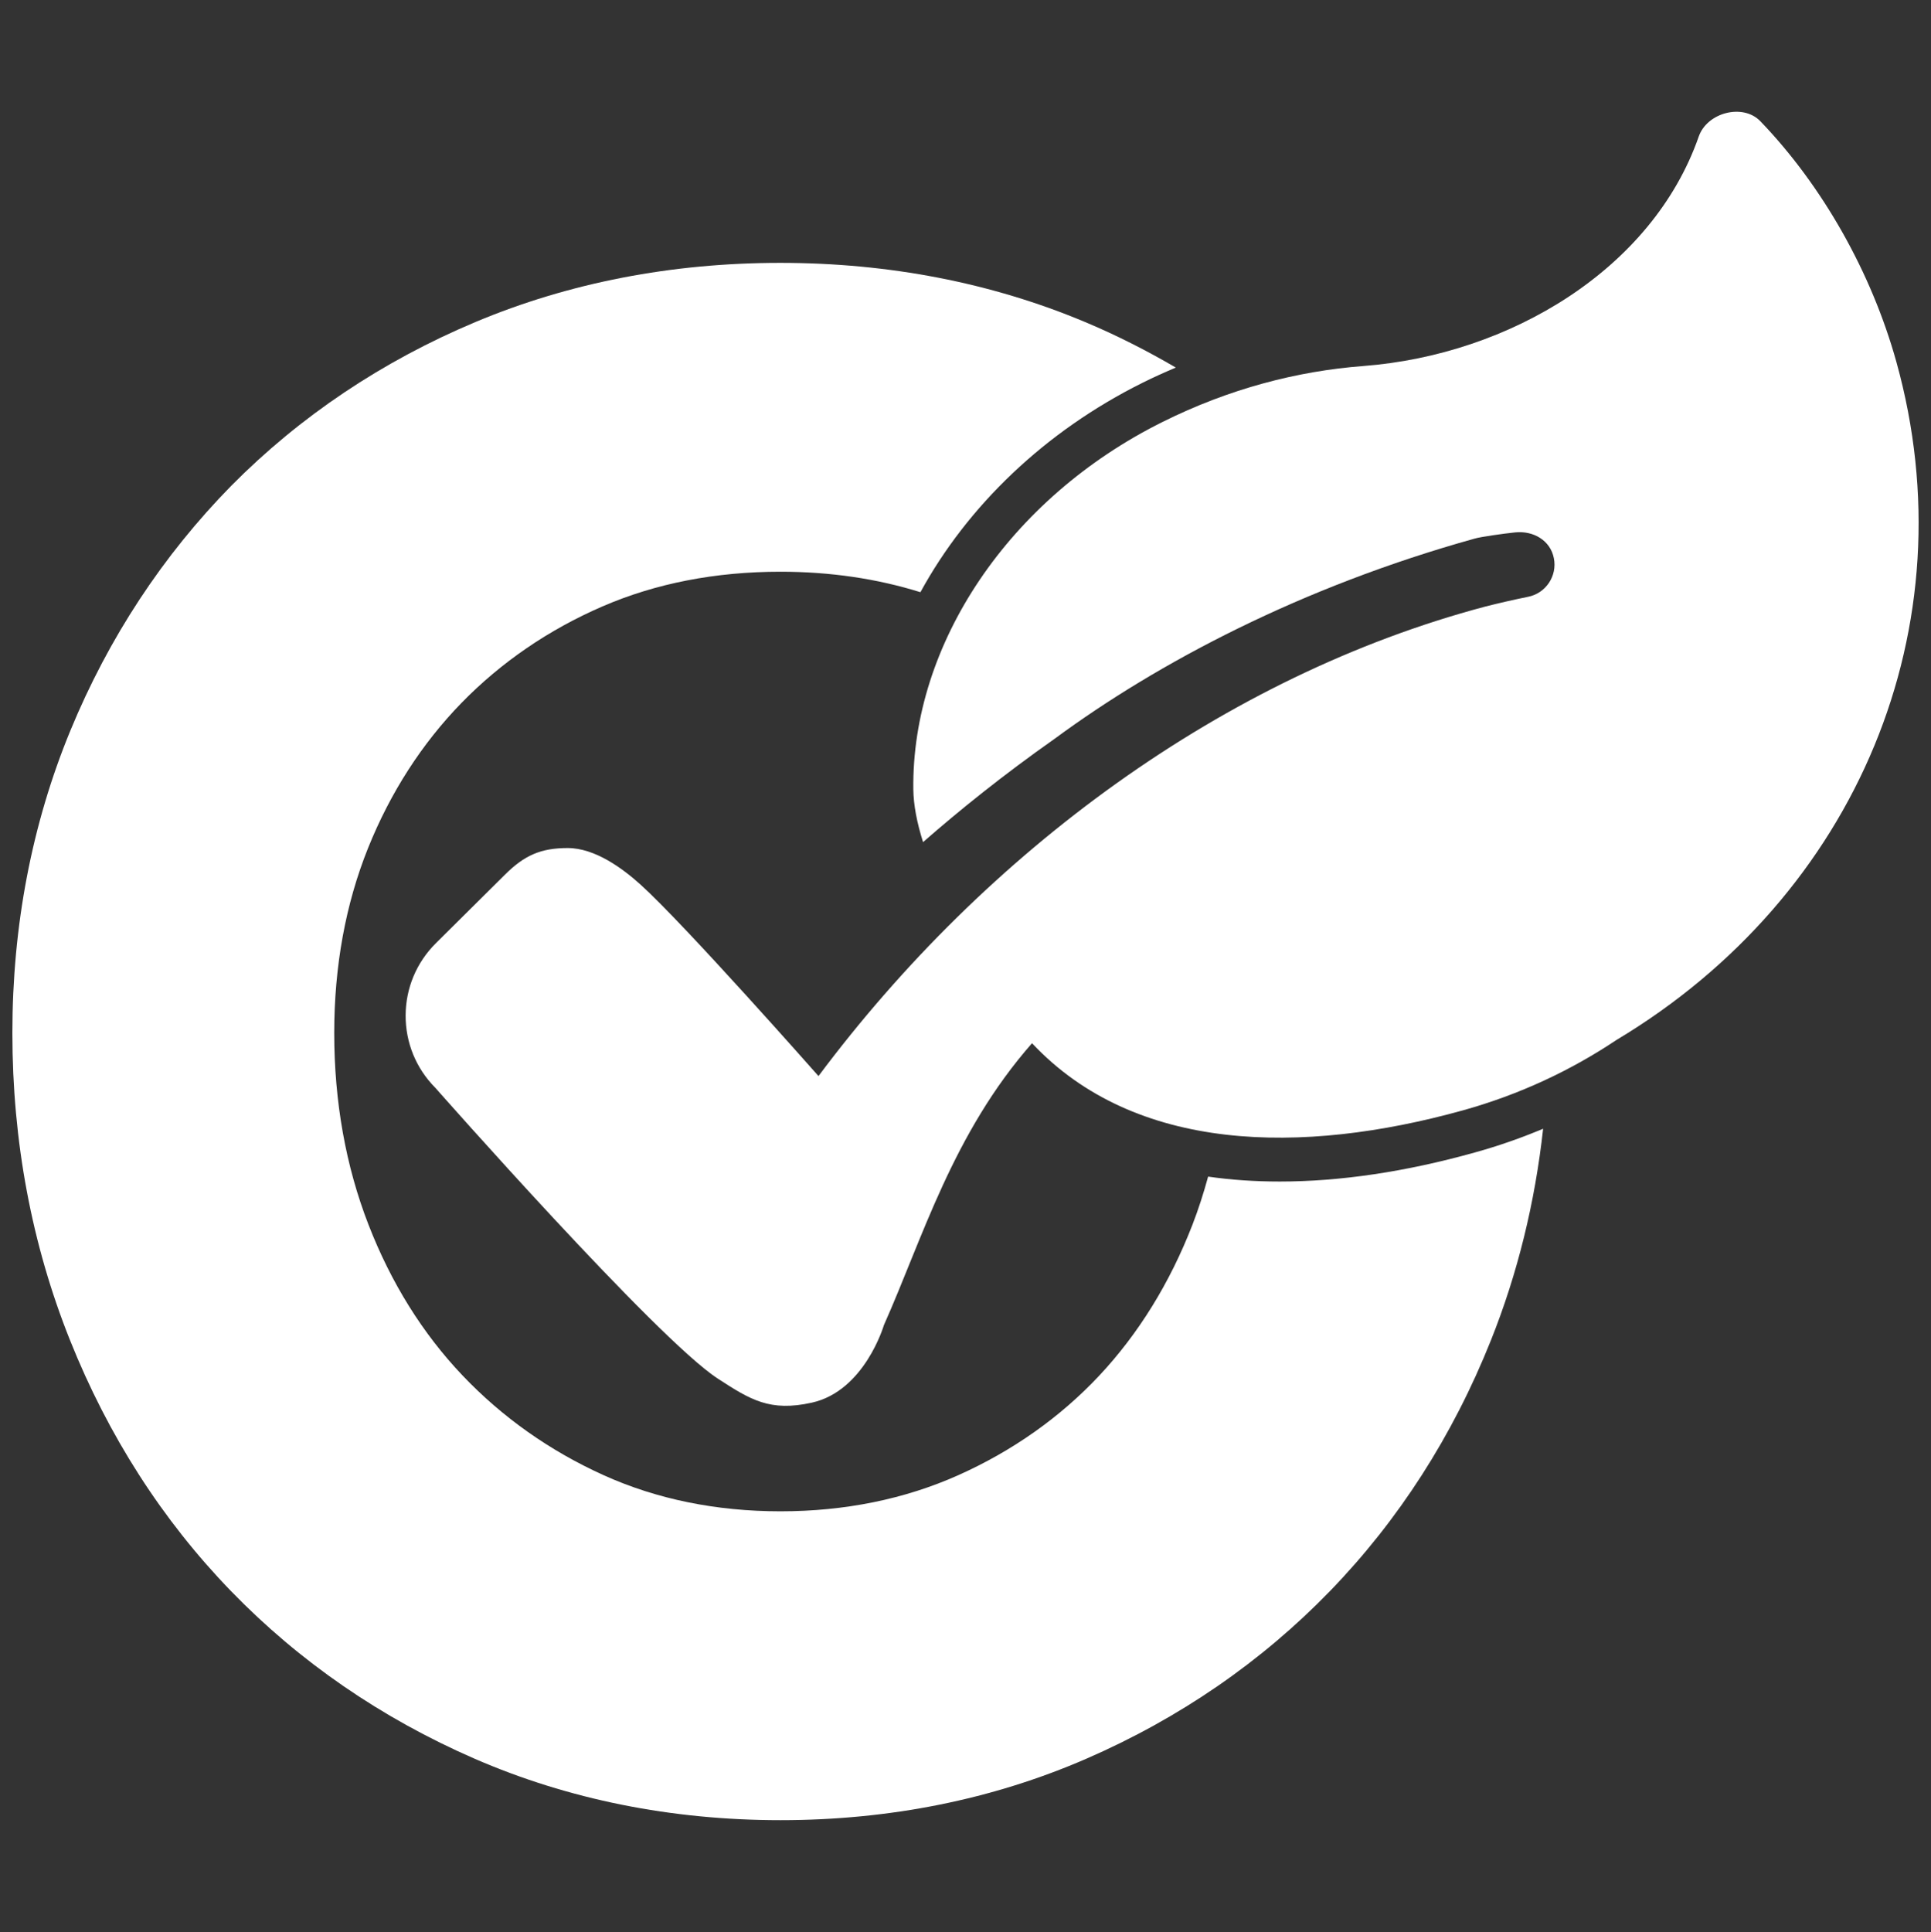 <?xml version="1.0" encoding="utf-8"?>
<!-- Generator: Adobe Illustrator 27.9.0, SVG Export Plug-In . SVG Version: 6.00 Build 0)  -->
<svg version="1.1" id="White" xmlns="http://www.w3.org/2000/svg" xmlns:xlink="http://www.w3.org/1999/xlink" x="0px" y="0px"
	 viewBox="0 0 176.33 176.4" style="enable-background:new 0 0 176.33 176.4; fill: white;" xml:space="preserve">
<rect x="0" y="0" width="176.33" height="176.4" fill="#333333" stroke="none"/>
<g>
	<path d="M173.17,33.05c-2.28-8.19-6.76-16.1-12.42-21.98c-1.59-1.65-4.86-0.81-5.63,1.4c-4.22,12.09-17.24,19.92-30.63,20.95
		c-6.04,0.46-12.26,2.08-18.34,5.11c-14.03,6.98-22.91,20.3-22.75,33.55c0.02,1.41,0.32,3.01,0.89,4.81
		c3.25-2.85,7.3-6.12,12.02-9.44c9.37-6.91,22.49-13.86,38.37-18.28c0.56-0.16,2.61-0.45,3.68-0.56c1.66-0.17,3.21,0.73,3.53,2.35
		c0.33,1.62-0.73,3.21-2.35,3.53c-1.33,0.27-2.64,0.57-3.94,0.9c-23.81,6.33-45.52,22.33-60.86,42.86c0,0-12.25-13.88-16.27-17.5
		c-1.59-1.43-4.12-3.32-6.63-3.32c-2.48,0-3.97,0.68-5.73,2.43l-6.31,6.26c-1.77,1.76-2.75,4.1-2.76,6.59s0.95,4.84,2.71,6.61
		c0,0,20.21,22.93,25.79,26.55c2.98,1.94,4.77,3.05,8.59,2.2c4.83-1.07,6.58-7.07,6.58-7.07c3.54-7.94,6.28-17.5,13.53-25.75
		c9.38,10,24.64,10.22,39.35,6.13c5.18-1.44,9.88-3.66,14.01-6.42C169.63,81.77,179.87,57.12,173.17,33.05z"/>
	<path d="M116.86,107.88c-2.28,0-4.46-0.15-6.54-0.45c-0.41,1.5-0.88,2.97-1.43,4.39c-2.06,5.32-4.93,9.96-8.52,13.79
		c-3.57,3.8-7.9,6.86-12.86,9.08c-4.9,2.19-10.36,3.3-16.24,3.3c-5.87,0-11.3-1.11-16.13-3.29c-4.94-2.23-9.28-5.3-12.92-9.13
		c-3.63-3.82-6.51-8.44-8.57-13.75c-2.08-5.35-3.13-11.24-3.13-17.5c0-6.11,1.04-11.79,3.09-16.89c2.04-5.07,4.91-9.53,8.53-13.25
		c3.62-3.71,7.95-6.68,12.87-8.81c4.87-2.11,10.34-3.17,16.25-3.17c4.53,0,8.82,0.63,12.79,1.87c4.3-7.87,11.35-14.68,20.3-19.13
		c1-0.5,2.01-0.95,3.02-1.38c-2.64-1.54-5.4-2.95-8.29-4.16c-8.53-3.58-17.9-5.4-27.83-5.4c-9.93,0-19.3,1.82-27.83,5.4
		c-8.52,3.58-16.02,8.61-22.29,14.94C14.89,50.69,9.93,58.21,6.42,66.72c-3.51,8.52-5.29,17.8-5.29,27.6
		c0,9.88,1.77,19.32,5.26,28.04c3.5,8.75,8.44,16.45,14.7,22.91c6.26,6.46,13.75,11.61,22.25,15.31c8.56,3.72,17.96,5.61,27.93,5.61
		c9.97,0,19.37-1.89,27.93-5.61c8.51-3.7,15.99-8.85,22.25-15.31c6.26-6.46,11.21-14.16,14.7-22.91c2.44-6.11,4.02-12.58,4.76-19.3
		c-2.03,0.85-4.11,1.58-6.25,2.17C128.37,106.99,122.38,107.88,116.86,107.88z"/>
</g>
</svg>

